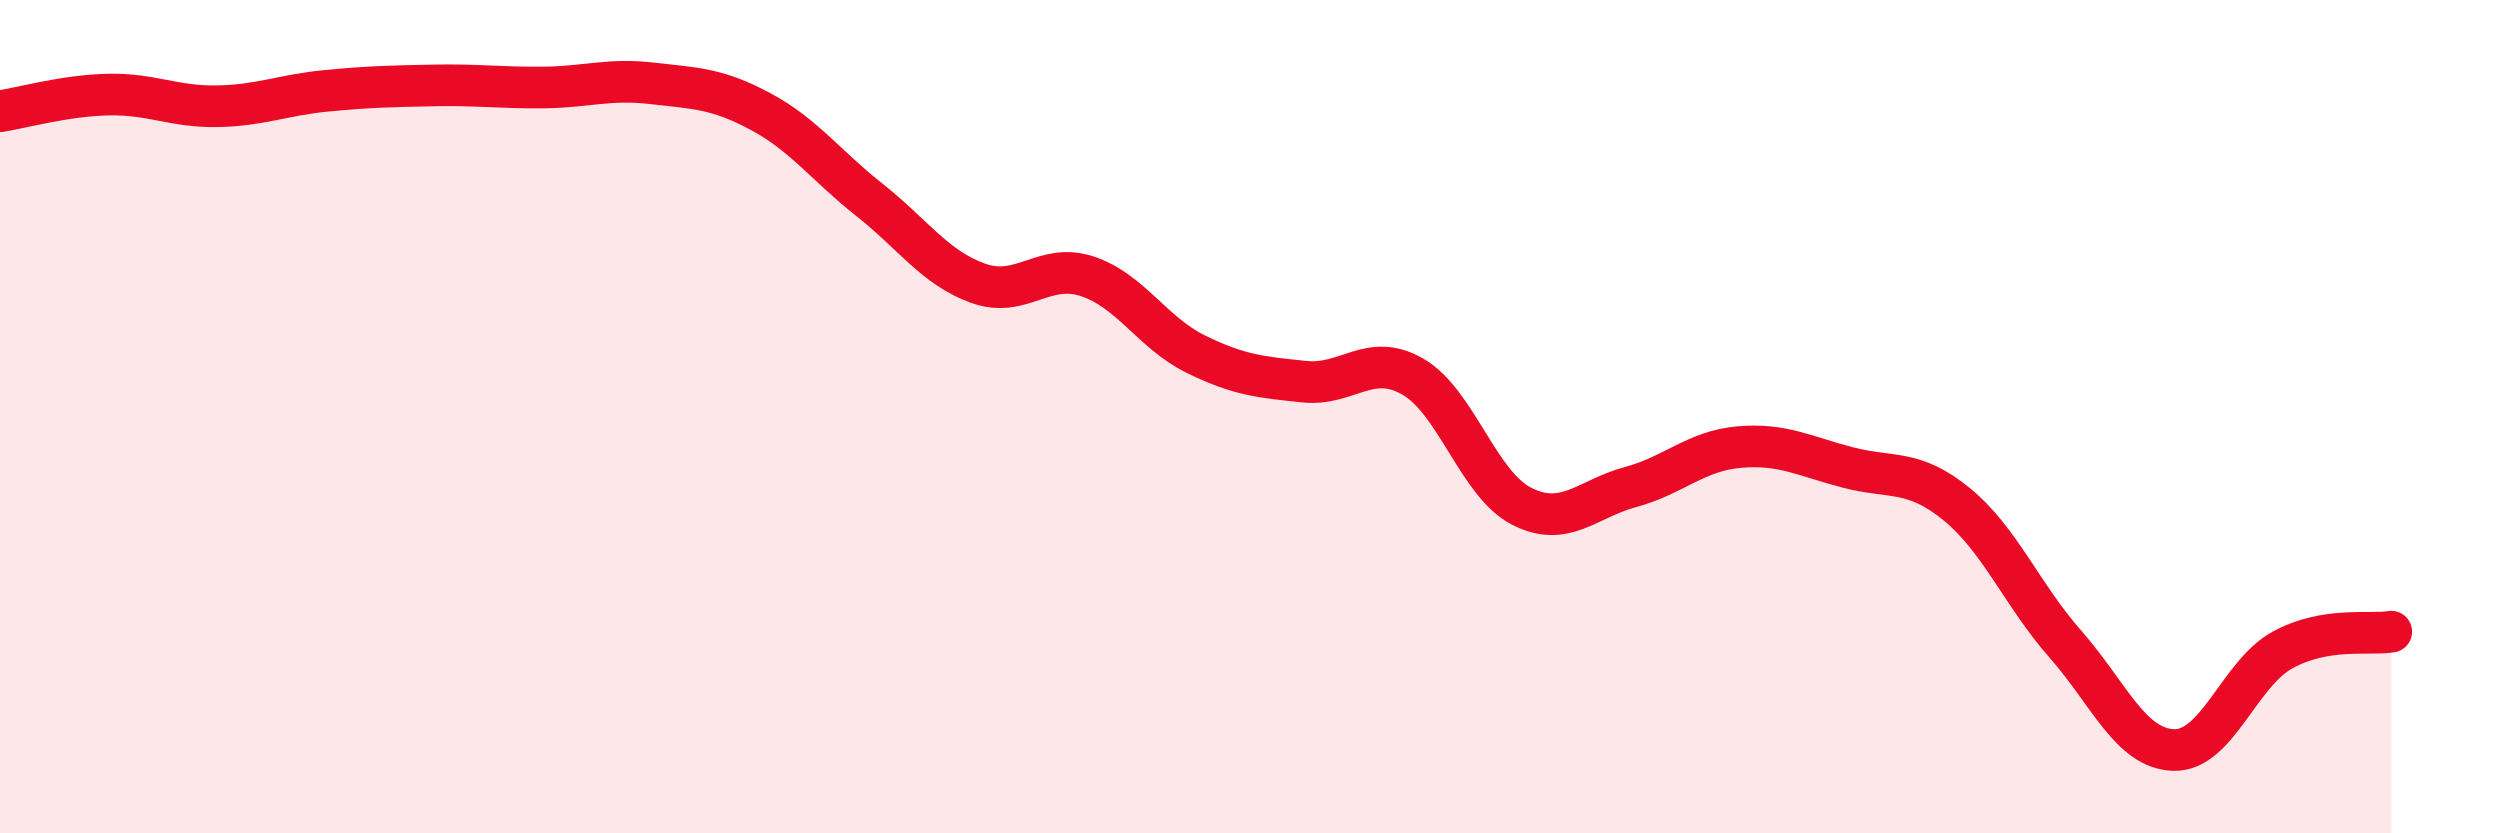 
    <svg width="60" height="20" viewBox="0 0 60 20" xmlns="http://www.w3.org/2000/svg">
      <path
        d="M 0,2.67 C 0.52,2.59 1.57,2.29 2.61,2.27 C 3.65,2.25 4.18,2.57 5.22,2.55 C 6.26,2.53 6.79,2.28 7.83,2.18 C 8.87,2.08 9.39,2.07 10.43,2.05 C 11.47,2.03 12,2.11 13.04,2.1 C 14.08,2.09 14.61,1.88 15.65,2 C 16.69,2.12 17.22,2.12 18.26,2.68 C 19.3,3.24 19.83,3.98 20.87,4.8 C 21.91,5.62 22.44,6.43 23.48,6.8 C 24.52,7.17 25.05,6.29 26.09,6.63 C 27.13,6.97 27.66,7.99 28.7,8.5 C 29.74,9.01 30.26,9.05 31.3,9.16 C 32.34,9.27 32.87,8.44 33.91,9.04 C 34.95,9.64 35.48,11.62 36.52,12.15 C 37.56,12.68 38.09,11.97 39.13,11.69 C 40.17,11.41 40.7,10.82 41.74,10.73 C 42.78,10.64 43.31,10.95 44.35,11.22 C 45.39,11.49 45.92,11.25 46.96,12.1 C 48,12.95 48.53,14.28 49.57,15.46 C 50.61,16.64 51.13,17.97 52.17,18 C 53.21,18.03 53.74,16.17 54.78,15.6 C 55.82,15.03 56.87,15.25 57.39,15.16L57.39 20L0 20Z"
        fill="#EB0A25"
        opacity="0.1"
        stroke-linecap="round"
        stroke-linejoin="round"
      />
      <path
        d="M 0,2.67 C 0.52,2.59 1.57,2.29 2.61,2.27 C 3.65,2.25 4.18,2.57 5.22,2.55 C 6.26,2.53 6.79,2.28 7.83,2.18 C 8.87,2.08 9.39,2.07 10.43,2.05 C 11.47,2.03 12,2.11 13.04,2.1 C 14.08,2.09 14.61,1.88 15.65,2 C 16.69,2.12 17.22,2.12 18.26,2.68 C 19.3,3.24 19.83,3.98 20.87,4.8 C 21.91,5.62 22.44,6.43 23.48,6.8 C 24.52,7.17 25.05,6.29 26.09,6.63 C 27.13,6.97 27.66,7.99 28.7,8.5 C 29.74,9.01 30.26,9.05 31.3,9.16 C 32.34,9.27 32.87,8.44 33.91,9.04 C 34.95,9.64 35.48,11.62 36.52,12.15 C 37.56,12.68 38.09,11.97 39.13,11.69 C 40.17,11.41 40.7,10.82 41.74,10.73 C 42.78,10.64 43.31,10.95 44.35,11.22 C 45.39,11.49 45.92,11.25 46.96,12.1 C 48,12.95 48.53,14.28 49.57,15.46 C 50.61,16.64 51.13,17.97 52.17,18 C 53.21,18.03 53.74,16.17 54.78,15.6 C 55.82,15.03 56.87,15.25 57.39,15.16"
        stroke="#EB0A25"
        stroke-width="1"
        fill="none"
        stroke-linecap="round"
        stroke-linejoin="round"
      />
    </svg>
  